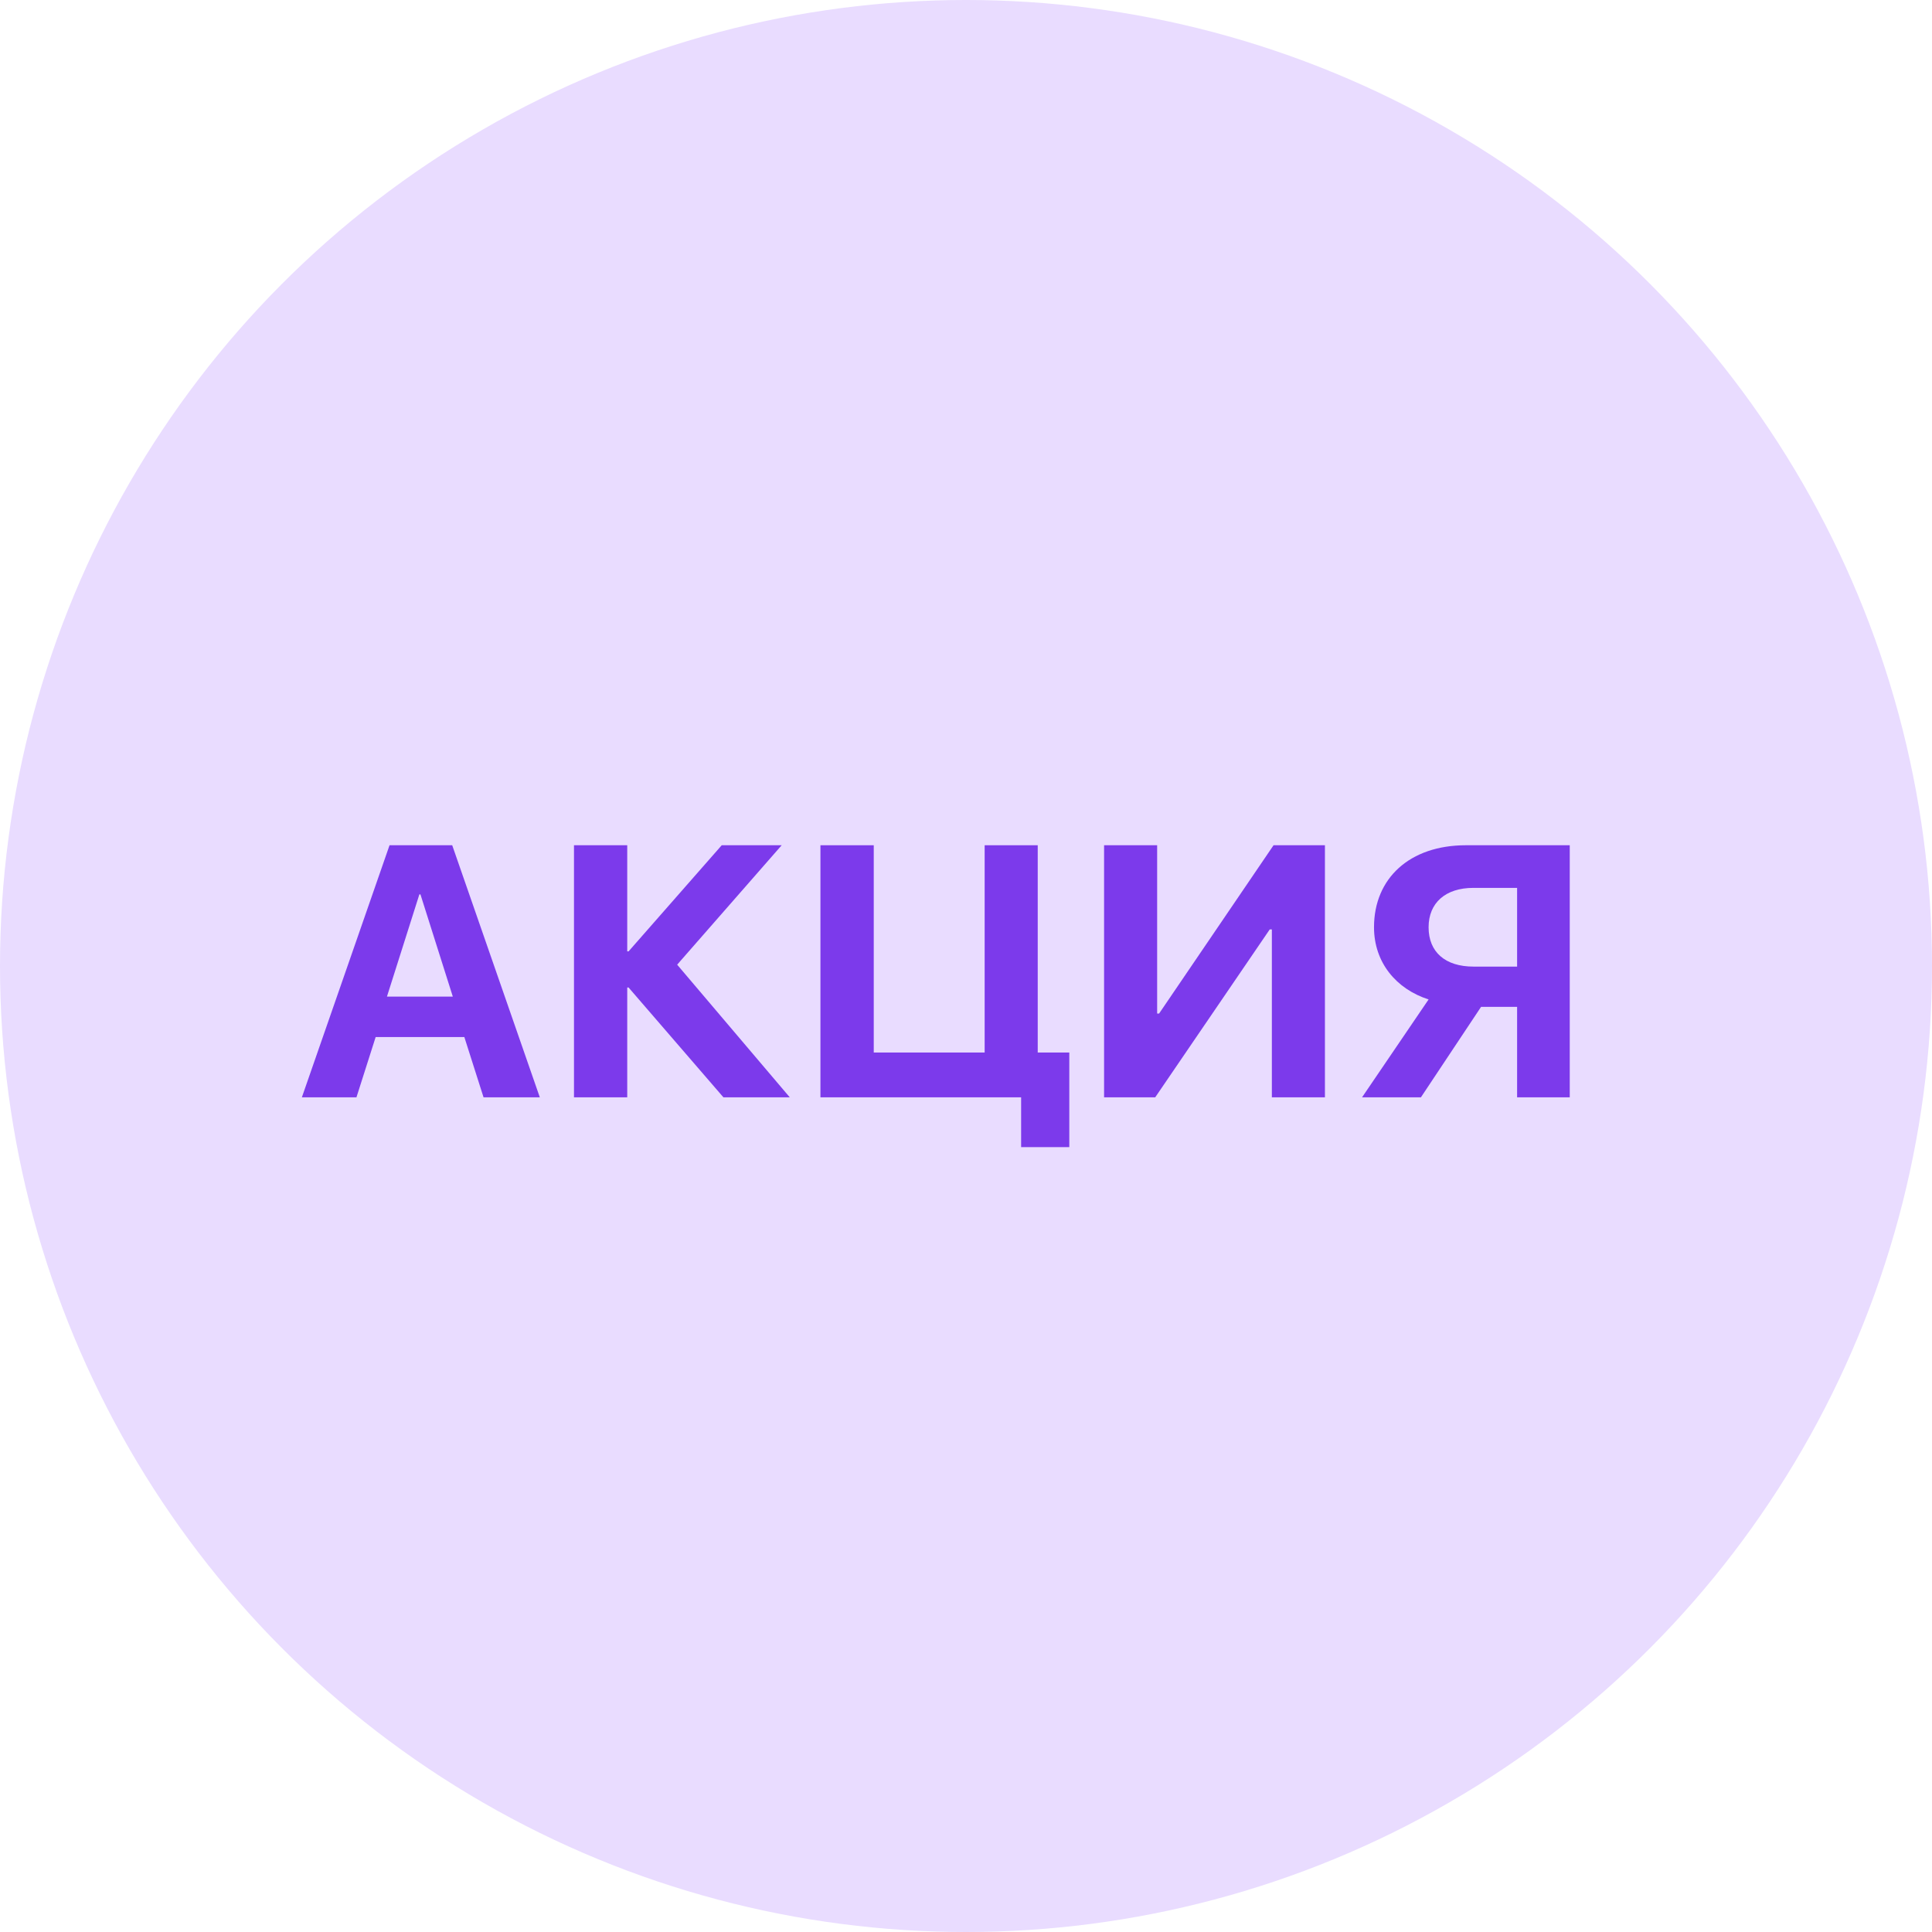 <svg width="32" height="32" viewBox="0 0 32 32" fill="none" xmlns="http://www.w3.org/2000/svg">
<circle cx="16" cy="16" r="16" fill="#E9DCFF"/>
<path d="M8.009 18.175L7.691 17.177H6.222L5.904 18.175H5L6.452 14H7.49L8.941 18.175H8.009ZM6.946 14.814L6.409 16.507H7.5L6.964 14.814H6.946Z" fill="#7C3AEB"/>
<path d="M11.216 15.978L13.081 18.175H11.982L10.411 16.356H10.389V18.175H9.507V14H10.389V15.758H10.411L11.954 14H12.947L11.216 15.978Z" fill="#7C3AEB"/>
<path d="M17.711 19H16.913V18.175H13.589V14H14.472V17.433H16.309V14H17.188V17.433H17.711V19Z" fill="#7C3AEB"/>
<path d="M21.066 18.175V15.394H21.031L19.134 18.175H18.287V14H19.166V16.788H19.198L21.094 14H21.945V18.175H21.066Z" fill="#7C3AEB"/>
<path d="M25.128 16.01V14.706H24.404C23.941 14.706 23.662 14.955 23.662 15.358C23.662 15.769 23.937 16.01 24.407 16.01H25.128ZM24.531 16.677L23.535 18.175H22.56L23.662 16.554C23.125 16.381 22.758 15.942 22.758 15.358C22.758 14.548 23.348 14 24.28 14H26V18.175H25.128V16.677H24.531Z" fill="#7C3AEB"/>
</svg>
